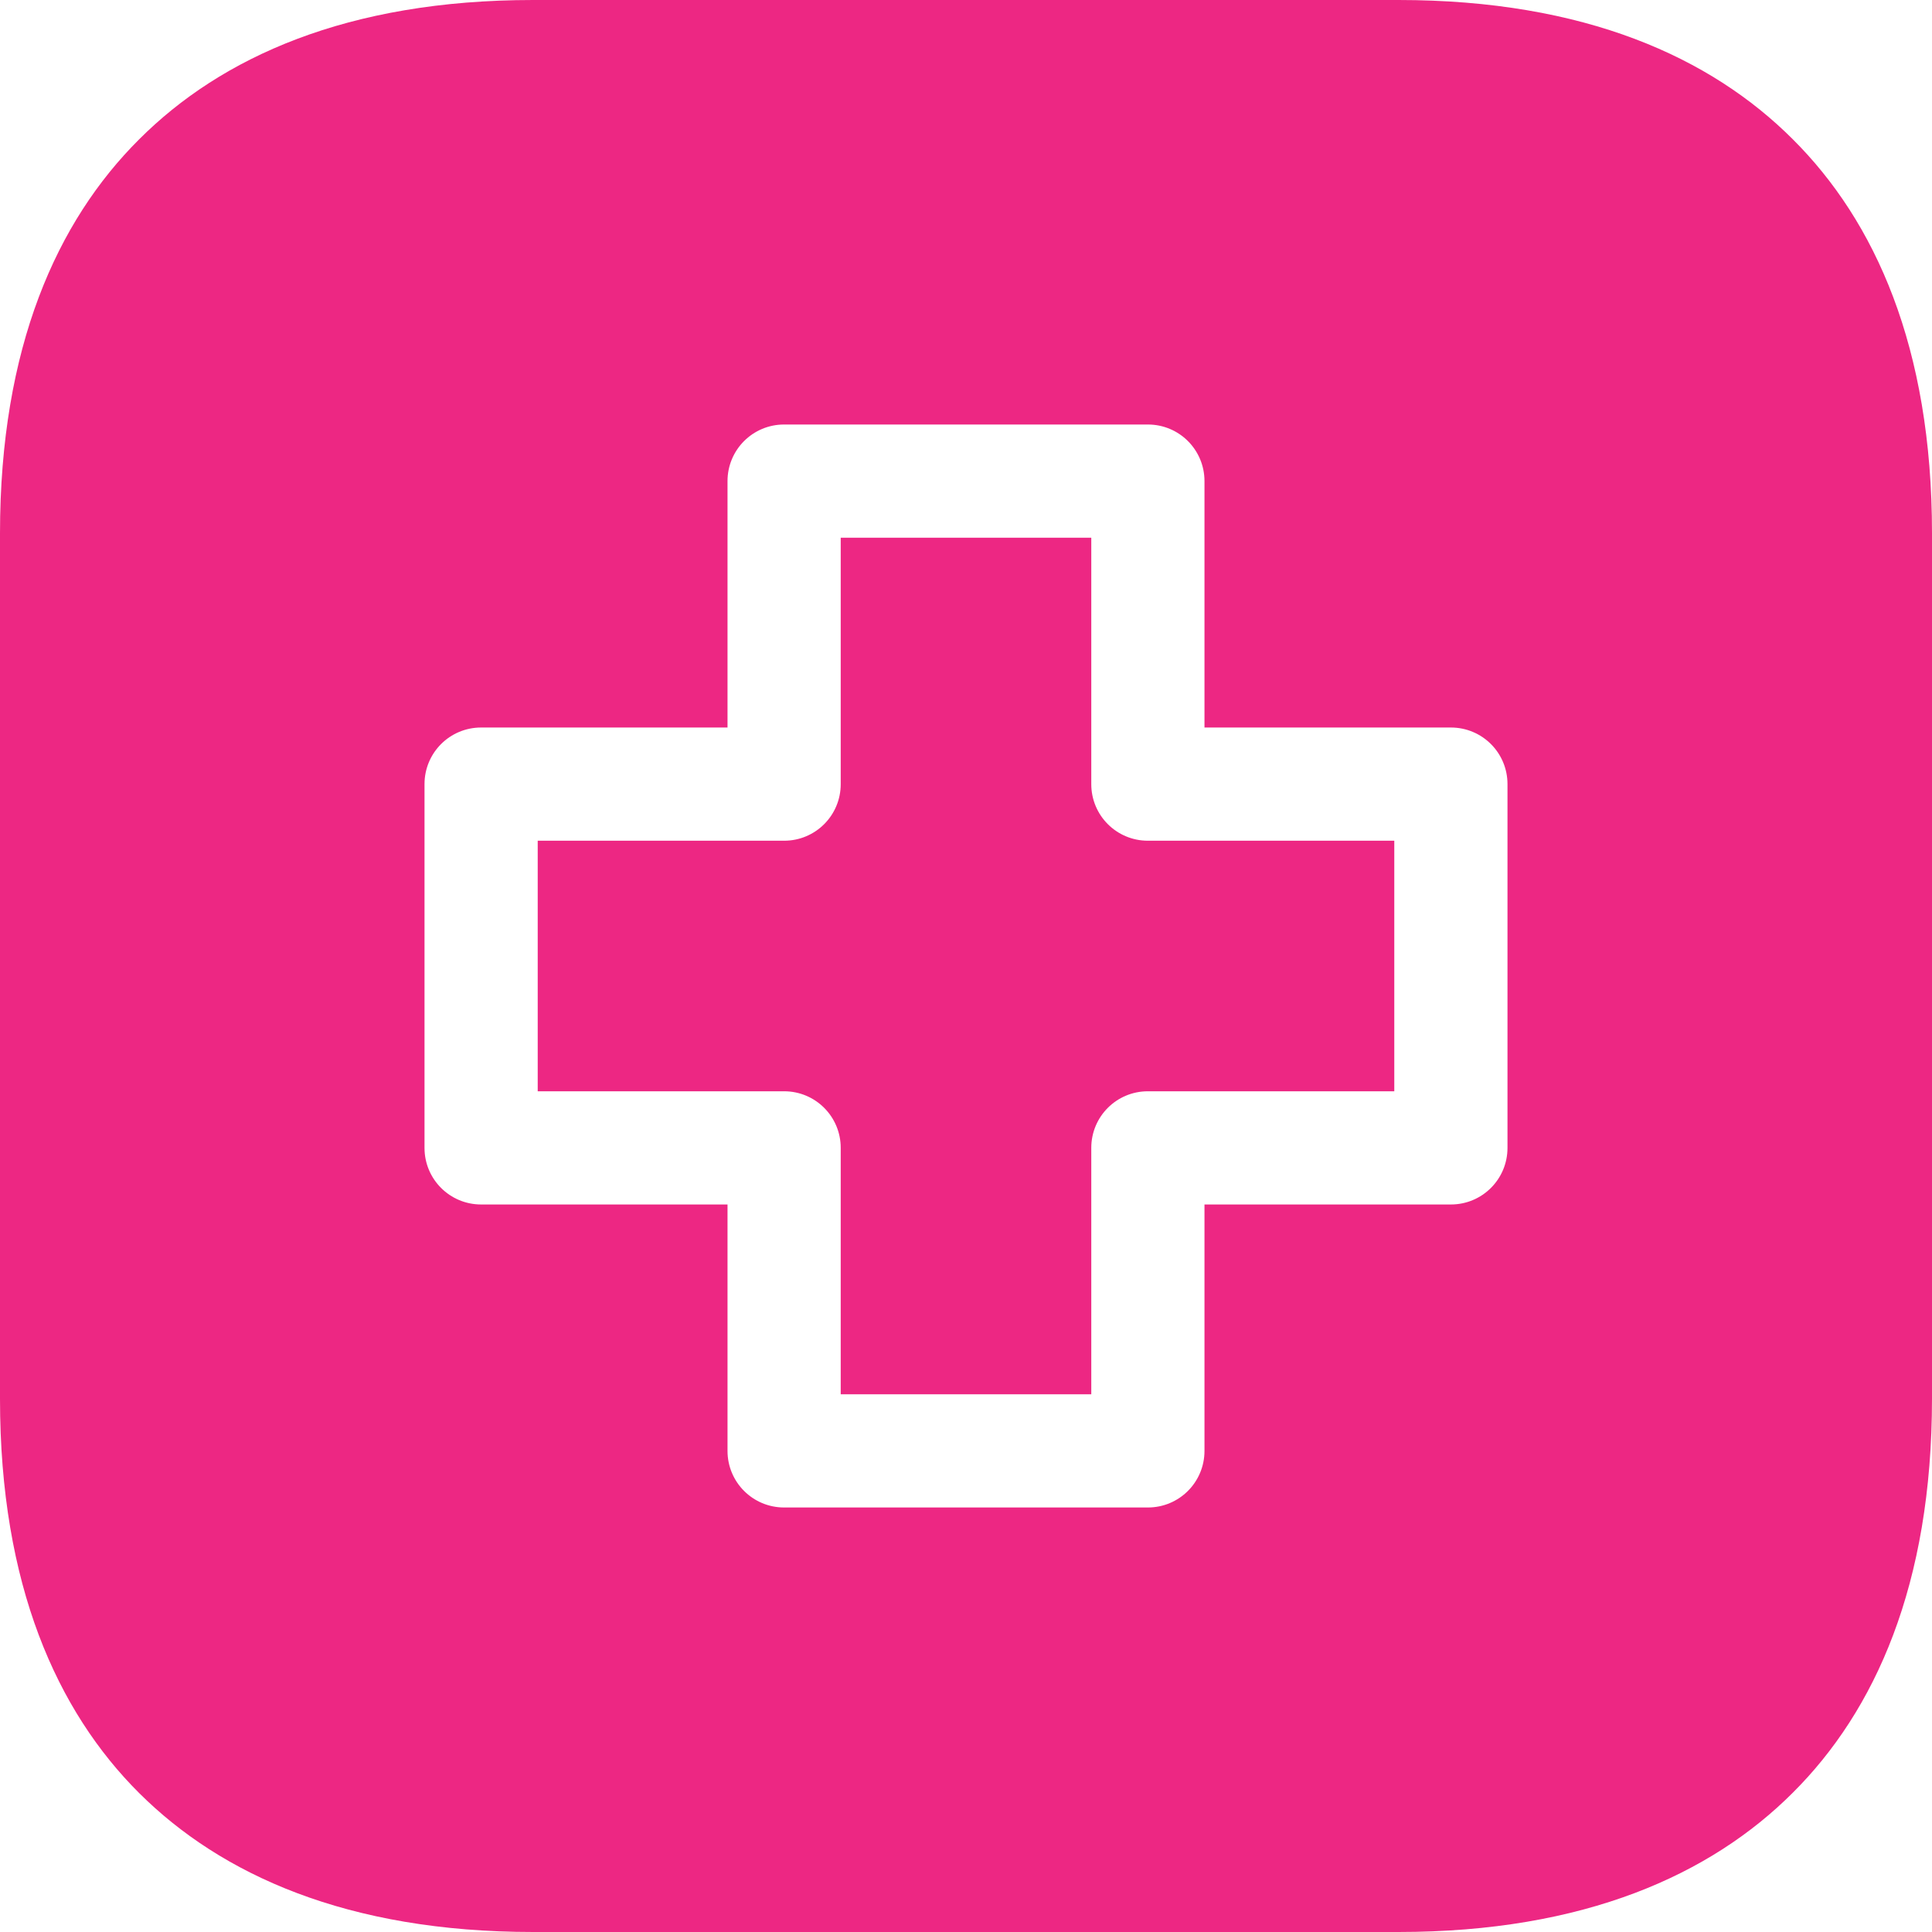 <?xml version="1.0" encoding="utf-8"?>
<!-- Generator: Adobe Illustrator 28.1.0, SVG Export Plug-In . SVG Version: 6.00 Build 0)  -->
<svg version="1.1" id="Capa_1" xmlns="http://www.w3.org/2000/svg" xmlns:xlink="http://www.w3.org/1999/xlink" x="0px" y="0px"
	 viewBox="0 0 512 512" style="enable-background:new 0 0 512 512;" xml:space="preserve">
<style type="text/css">
	.st0{fill:#ED2783;}
</style>
<g>
	<path class="st0" d="M475.1,36.9C453.4,15.2,420,0,370.6,0H141.3C92,0,58.6,15.2,36.9,36.9C15.1,58.6,0,92,0,141.4v229.3
		c0,49.3,15.1,82.8,36.9,104.5C58.6,496.8,92,512,141.3,512h229.3c49.3,0,82.8-15.2,104.5-36.9C496.9,453.4,512,420,512,370.6V141.3
		C512,92,496.9,58.6,475.1,36.9z M399.5,304.2c0,8.3-6.7,15-15,15h-65.3v65.3c0,8.3-6.7,15-15,15h-96.4c-8.3,0-15-6.7-15-15v-65.3
		h-65.3c-8.3,0-15-6.7-15-15v-96.4c0-8.3,6.7-15,15-15h65.3v-65.3c0-8.3,6.7-15,15-15h96.4c8.3,0,15,6.7,15,15v65.3h65.3
		c8.3,0,15,6.7,15,15V304.2z"/>
	<path class="st0" d="M289.2,207.8v-65.3h-66.4v65.3c0,8.3-6.7,15-15,15h-65.3v66.4h65.3c8.3,0,15,6.7,15,15v65.3h66.4v-65.3
		c0-8.3,6.7-15,15-15h65.3v-66.4h-65.3C295.9,222.8,289.2,216.1,289.2,207.8L289.2,207.8z"/>
</g>
</svg>
